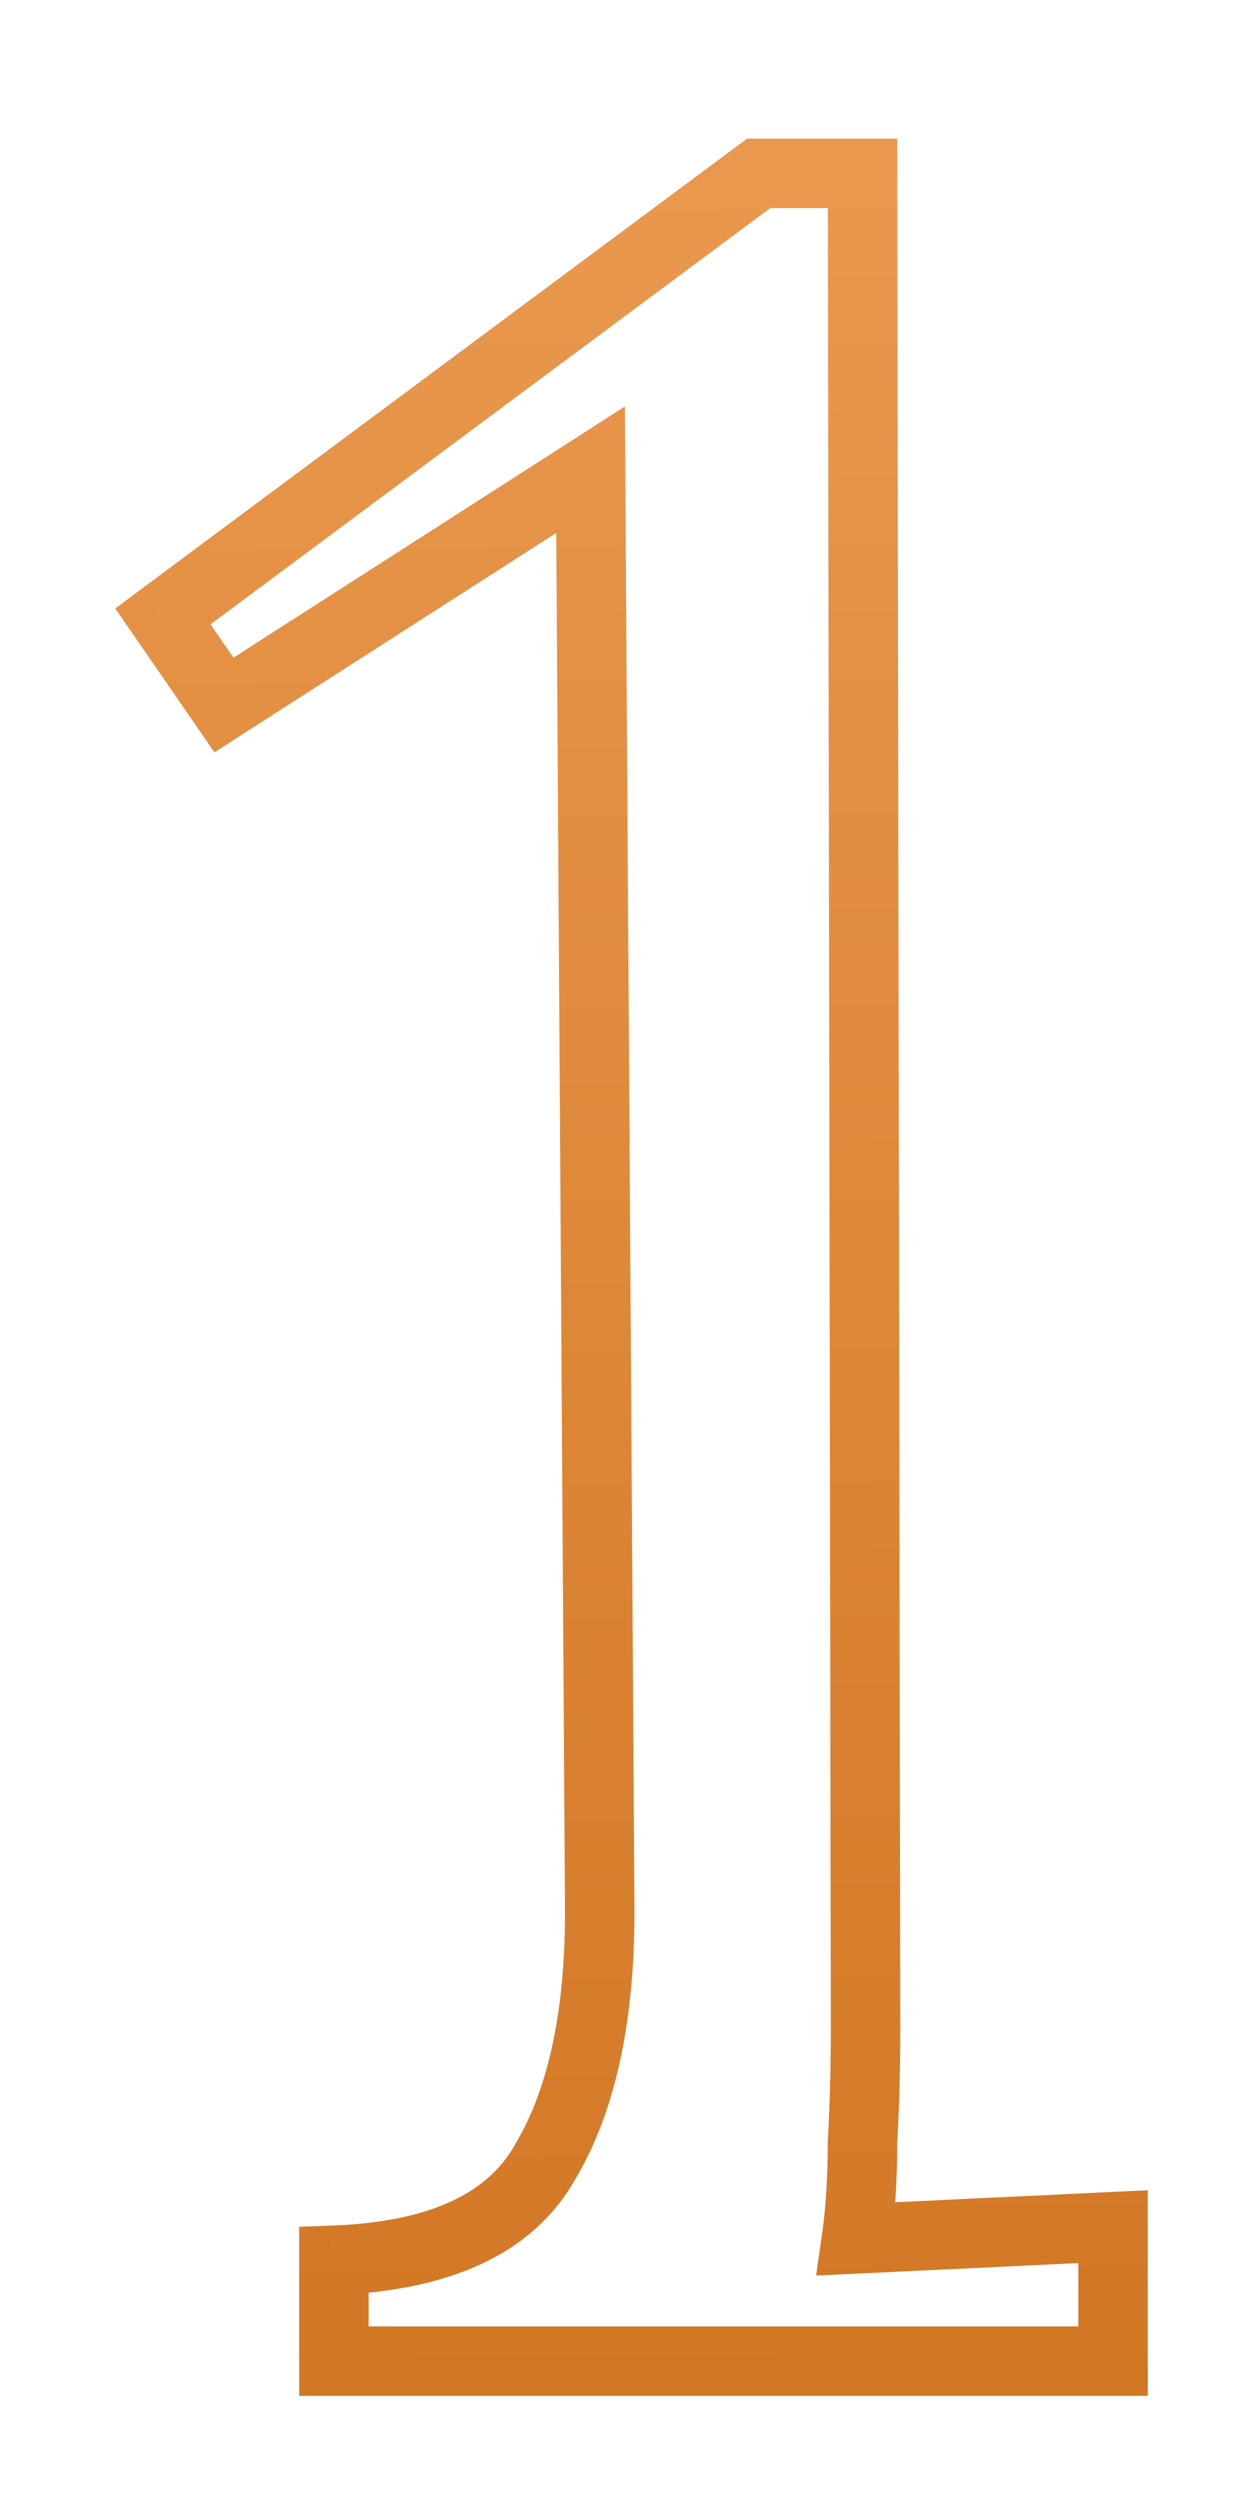 <?xml version="1.0" encoding="UTF-8"?> <svg xmlns="http://www.w3.org/2000/svg" width="9" height="18" viewBox="0 0 9 18" fill="none"> <path d="M2.404 17H2.154V17.25H2.404V17ZM2.404 16.274L2.395 16.024L2.154 16.033V16.274H2.404ZM3.922 15.57L3.708 15.441L3.705 15.447L3.922 15.57ZM4.318 13.766L4.568 13.766L4.568 13.764L4.318 13.766ZM4.252 3.382L4.502 3.38L4.499 2.926L4.117 3.172L4.252 3.382ZM1.612 5.076L1.407 5.218L1.544 5.417L1.747 5.286L1.612 5.076ZM1.172 4.438L1.023 4.237L0.83 4.381L0.967 4.58L1.172 4.438ZM5.462 1.248V0.998H5.38L5.313 1.047L5.462 1.248ZM6.21 1.248L6.46 1.248L6.46 0.998H6.21V1.248ZM6.232 14.602H6.482L6.482 14.602L6.232 14.602ZM6.21 15.416L5.96 15.402V15.416H6.21ZM6.166 16.12L5.919 16.085L5.876 16.384L6.178 16.37L6.166 16.12ZM7.09 16.076L7.078 15.826L7.078 15.826L7.09 16.076ZM8.014 16.032H8.264V15.77L8.002 15.782L8.014 16.032ZM8.014 17V17.25H8.264V17H8.014ZM2.654 17V16.274H2.154V17H2.654ZM2.414 16.524C3.216 16.493 3.829 16.242 4.14 15.693L3.705 15.447C3.517 15.778 3.118 15.996 2.395 16.024L2.414 16.524ZM4.137 15.699C4.433 15.205 4.568 14.553 4.568 13.766H4.068C4.068 14.504 3.94 15.055 3.708 15.441L4.137 15.699ZM4.568 13.764L4.502 3.38L4.002 3.384L4.068 13.768L4.568 13.764ZM4.117 3.172L1.477 4.866L1.747 5.286L4.387 3.592L4.117 3.172ZM1.818 4.934L1.378 4.296L0.967 4.58L1.407 5.218L1.818 4.934ZM1.322 4.639L5.612 1.449L5.313 1.047L1.023 4.237L1.322 4.639ZM5.462 1.498H6.21V0.998H5.462V1.498ZM5.96 1.248L5.982 14.602L6.482 14.602L6.46 1.248L5.96 1.248ZM5.982 14.602C5.982 14.876 5.975 15.143 5.961 15.402L6.46 15.43C6.475 15.161 6.482 14.885 6.482 14.602H5.982ZM5.96 15.416C5.96 15.671 5.946 15.894 5.919 16.085L6.414 16.155C6.445 15.936 6.46 15.689 6.46 15.416H5.96ZM6.178 16.37C6.486 16.355 6.794 16.34 7.102 16.326L7.078 15.826C6.77 15.841 6.462 15.856 6.154 15.87L6.178 16.37ZM7.102 16.326C7.41 16.311 7.718 16.296 8.026 16.282L8.002 15.782C7.694 15.797 7.386 15.812 7.078 15.826L7.102 16.326ZM7.764 16.032V17H8.264V16.032H7.764ZM8.014 16.75H2.404V17.25H8.014V16.75Z" fill="url(#paint0_linear)"></path> <defs> <linearGradient id="paint0_linear" x1="4.623" y1="-5" x2="4.86" y2="22.992" gradientUnits="userSpaceOnUse"> <stop stop-color="#F2A55E"></stop> <stop offset="1" stop-color="#CA6B15"></stop> </linearGradient> </defs> </svg> 